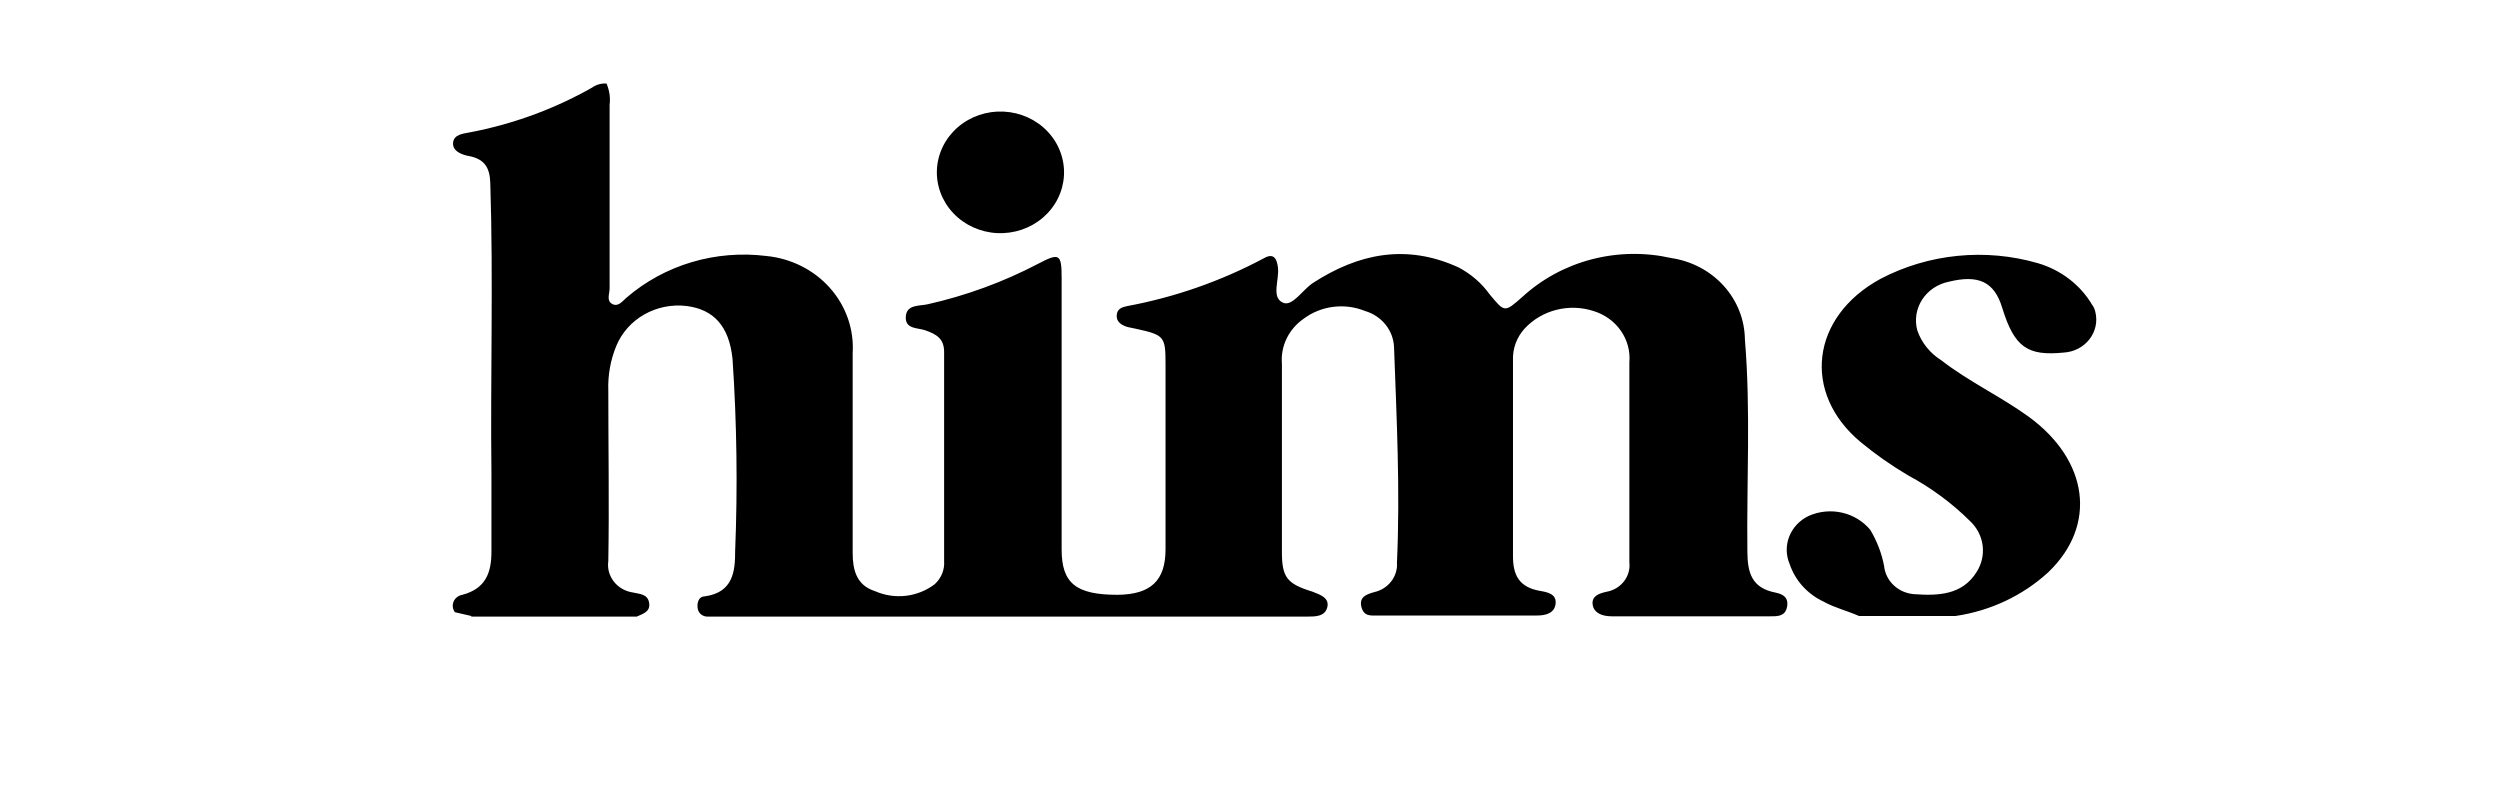 <svg width="102" height="33" viewBox="0 0 102 33" fill="none" xmlns="http://www.w3.org/2000/svg">
<g id="full leaf_logo">
<g id="Group">
<path id="Vector" d="M25.982 25.157C26.236 25.036 26.544 24.965 26.484 24.594C26.424 24.223 26.076 24.236 25.815 24.172C25.507 24.126 25.23 23.966 25.044 23.727C24.857 23.488 24.776 23.188 24.819 22.893C24.859 20.577 24.819 18.255 24.819 15.933C24.797 15.31 24.908 14.69 25.146 14.11C25.369 13.573 25.771 13.122 26.29 12.828C26.81 12.534 27.416 12.413 28.015 12.485C29.118 12.626 29.747 13.304 29.887 14.641C30.063 17.251 30.099 19.869 29.994 22.483C29.994 23.277 29.928 24.178 28.744 24.332C28.523 24.332 28.43 24.575 28.463 24.805C28.472 24.906 28.521 25 28.602 25.066C28.682 25.131 28.786 25.164 28.891 25.157H53.332C53.666 25.157 54.061 25.157 54.154 24.773C54.248 24.39 53.86 24.262 53.532 24.134C52.509 23.82 52.302 23.552 52.302 22.522V14.845C52.272 14.491 52.338 14.135 52.494 13.812C52.65 13.49 52.89 13.211 53.191 13.003C53.542 12.741 53.959 12.574 54.4 12.519C54.841 12.464 55.29 12.523 55.699 12.69C56.027 12.787 56.315 12.979 56.526 13.239C56.736 13.498 56.858 13.813 56.876 14.142C56.983 17.078 57.13 20.008 56.996 22.95C57.017 23.225 56.934 23.497 56.764 23.718C56.594 23.94 56.346 24.096 56.067 24.159C55.746 24.249 55.445 24.358 55.545 24.761C55.645 25.164 55.94 25.113 56.214 25.113H62.707C63.061 25.113 63.429 25.023 63.469 24.626C63.509 24.23 63.135 24.159 62.8 24.102C61.978 23.948 61.73 23.462 61.73 22.694V14.685C61.713 14.217 61.883 13.759 62.205 13.406C62.55 13.033 63.003 12.766 63.507 12.64C64.01 12.513 64.542 12.533 65.034 12.696C65.486 12.838 65.874 13.122 66.136 13.502C66.398 13.881 66.519 14.335 66.478 14.788V22.944C66.51 23.221 66.43 23.5 66.255 23.723C66.08 23.947 65.823 24.098 65.535 24.146C65.254 24.21 64.933 24.313 64.98 24.665C65.027 25.017 65.382 25.145 65.749 25.145H72.242C72.537 25.145 72.837 25.145 72.911 24.761C72.984 24.377 72.75 24.242 72.443 24.178C71.467 23.993 71.299 23.36 71.293 22.515C71.259 19.63 71.433 16.758 71.192 13.847C71.183 13.043 70.876 12.267 70.325 11.659C69.773 11.051 69.015 10.65 68.183 10.527C67.113 10.286 65.997 10.305 64.936 10.582C63.876 10.859 62.905 11.386 62.112 12.114C61.383 12.754 61.396 12.754 60.774 12.005C60.448 11.551 60.015 11.177 59.51 10.911C57.384 9.939 55.431 10.335 53.559 11.551C53.138 11.832 52.73 12.517 52.349 12.351C51.854 12.139 52.202 11.417 52.141 10.918C52.095 10.534 51.954 10.31 51.56 10.54C49.818 11.469 47.934 12.128 45.976 12.491C45.769 12.536 45.582 12.6 45.562 12.856C45.541 13.112 45.729 13.252 45.963 13.329C46.083 13.368 46.217 13.38 46.337 13.412C47.501 13.668 47.554 13.72 47.554 14.852V22.407C47.554 23.686 46.959 24.255 45.595 24.268C43.916 24.268 43.315 23.808 43.315 22.426V11.353C43.315 10.355 43.228 10.303 42.352 10.764C40.934 11.506 39.418 12.062 37.845 12.415C37.504 12.491 36.982 12.415 36.956 12.926C36.929 13.438 37.444 13.368 37.751 13.476C38.199 13.636 38.52 13.809 38.52 14.359V22.886C38.533 23.061 38.506 23.237 38.44 23.4C38.374 23.564 38.271 23.712 38.139 23.833C37.801 24.092 37.395 24.257 36.965 24.308C36.535 24.358 36.099 24.294 35.705 24.121C34.936 23.878 34.789 23.238 34.789 22.56V14.404C34.849 13.436 34.516 12.484 33.859 11.746C33.203 11.008 32.273 10.542 31.265 10.444C30.244 10.317 29.206 10.403 28.222 10.695C27.239 10.988 26.333 11.481 25.568 12.139C25.401 12.28 25.227 12.536 24.979 12.402C24.732 12.267 24.872 11.992 24.872 11.762V4.278C24.909 3.982 24.865 3.682 24.745 3.408C24.535 3.394 24.326 3.453 24.157 3.574C22.61 4.451 20.919 5.069 19.155 5.403C18.887 5.455 18.52 5.487 18.486 5.819C18.453 6.152 18.807 6.305 19.115 6.363C19.784 6.484 19.984 6.856 20.004 7.47C20.131 11.436 20.004 15.402 20.051 19.362V22.503C20.051 23.366 19.817 24.019 18.861 24.268C18.782 24.282 18.709 24.314 18.647 24.363C18.585 24.411 18.537 24.473 18.507 24.544C18.477 24.615 18.466 24.692 18.475 24.768C18.484 24.843 18.514 24.916 18.56 24.978L19.229 25.132V25.157H25.982ZM83.57 23.347C85.576 21.428 85.215 18.779 82.761 16.995C81.617 16.169 80.32 15.568 79.203 14.698C78.743 14.411 78.399 13.982 78.227 13.483C78.169 13.271 78.156 13.05 78.19 12.833C78.224 12.616 78.304 12.409 78.425 12.222C78.546 12.036 78.705 11.876 78.893 11.75C79.081 11.625 79.293 11.537 79.518 11.493C80.721 11.199 81.37 11.493 81.691 12.562C82.186 14.167 82.721 14.532 84.198 14.385C84.405 14.373 84.606 14.319 84.787 14.225C84.969 14.131 85.127 14 85.25 13.842C85.373 13.683 85.458 13.501 85.5 13.307C85.541 13.114 85.537 12.914 85.489 12.722C85.468 12.62 85.424 12.524 85.362 12.44C84.879 11.623 84.087 11.014 83.149 10.739C82.087 10.431 80.972 10.329 79.868 10.439C78.765 10.549 77.695 10.868 76.722 11.378C73.874 12.933 73.519 16.035 75.907 18.031C76.518 18.537 77.171 18.995 77.859 19.4C78.79 19.9 79.639 20.527 80.38 21.262C80.662 21.528 80.842 21.877 80.891 22.253C80.939 22.63 80.854 23.01 80.648 23.334C80.066 24.274 79.083 24.313 78.1 24.242C77.785 24.22 77.489 24.091 77.263 23.879C77.038 23.667 76.899 23.386 76.87 23.085C76.771 22.569 76.581 22.074 76.308 21.62C76.017 21.267 75.611 21.02 75.154 20.916C74.698 20.813 74.218 20.86 73.794 21.05C73.429 21.224 73.146 21.522 73.002 21.887C72.858 22.251 72.864 22.654 73.018 23.014C73.13 23.347 73.311 23.654 73.549 23.918C73.788 24.182 74.081 24.396 74.409 24.55C74.857 24.799 75.372 24.921 75.847 25.132H79.785C81.209 24.924 82.531 24.301 83.57 23.347Z" fill="black"/>
<path id="Vector_2" d="M40.687 9.511C41.027 9.527 41.367 9.479 41.688 9.37C42.009 9.261 42.305 9.092 42.557 8.874C42.81 8.655 43.016 8.391 43.162 8.097C43.308 7.802 43.392 7.483 43.41 7.158C43.427 6.832 43.377 6.507 43.263 6.2C43.149 5.893 42.972 5.61 42.744 5.368C42.516 5.126 42.239 4.93 41.932 4.79C41.624 4.65 41.291 4.57 40.95 4.553C40.263 4.52 39.59 4.749 39.079 5.19C38.569 5.631 38.262 6.248 38.227 6.906C38.192 7.563 38.432 8.207 38.893 8.696C39.354 9.184 39.999 9.477 40.687 9.511Z" fill="black"/>
</g>
</g>
</svg>
